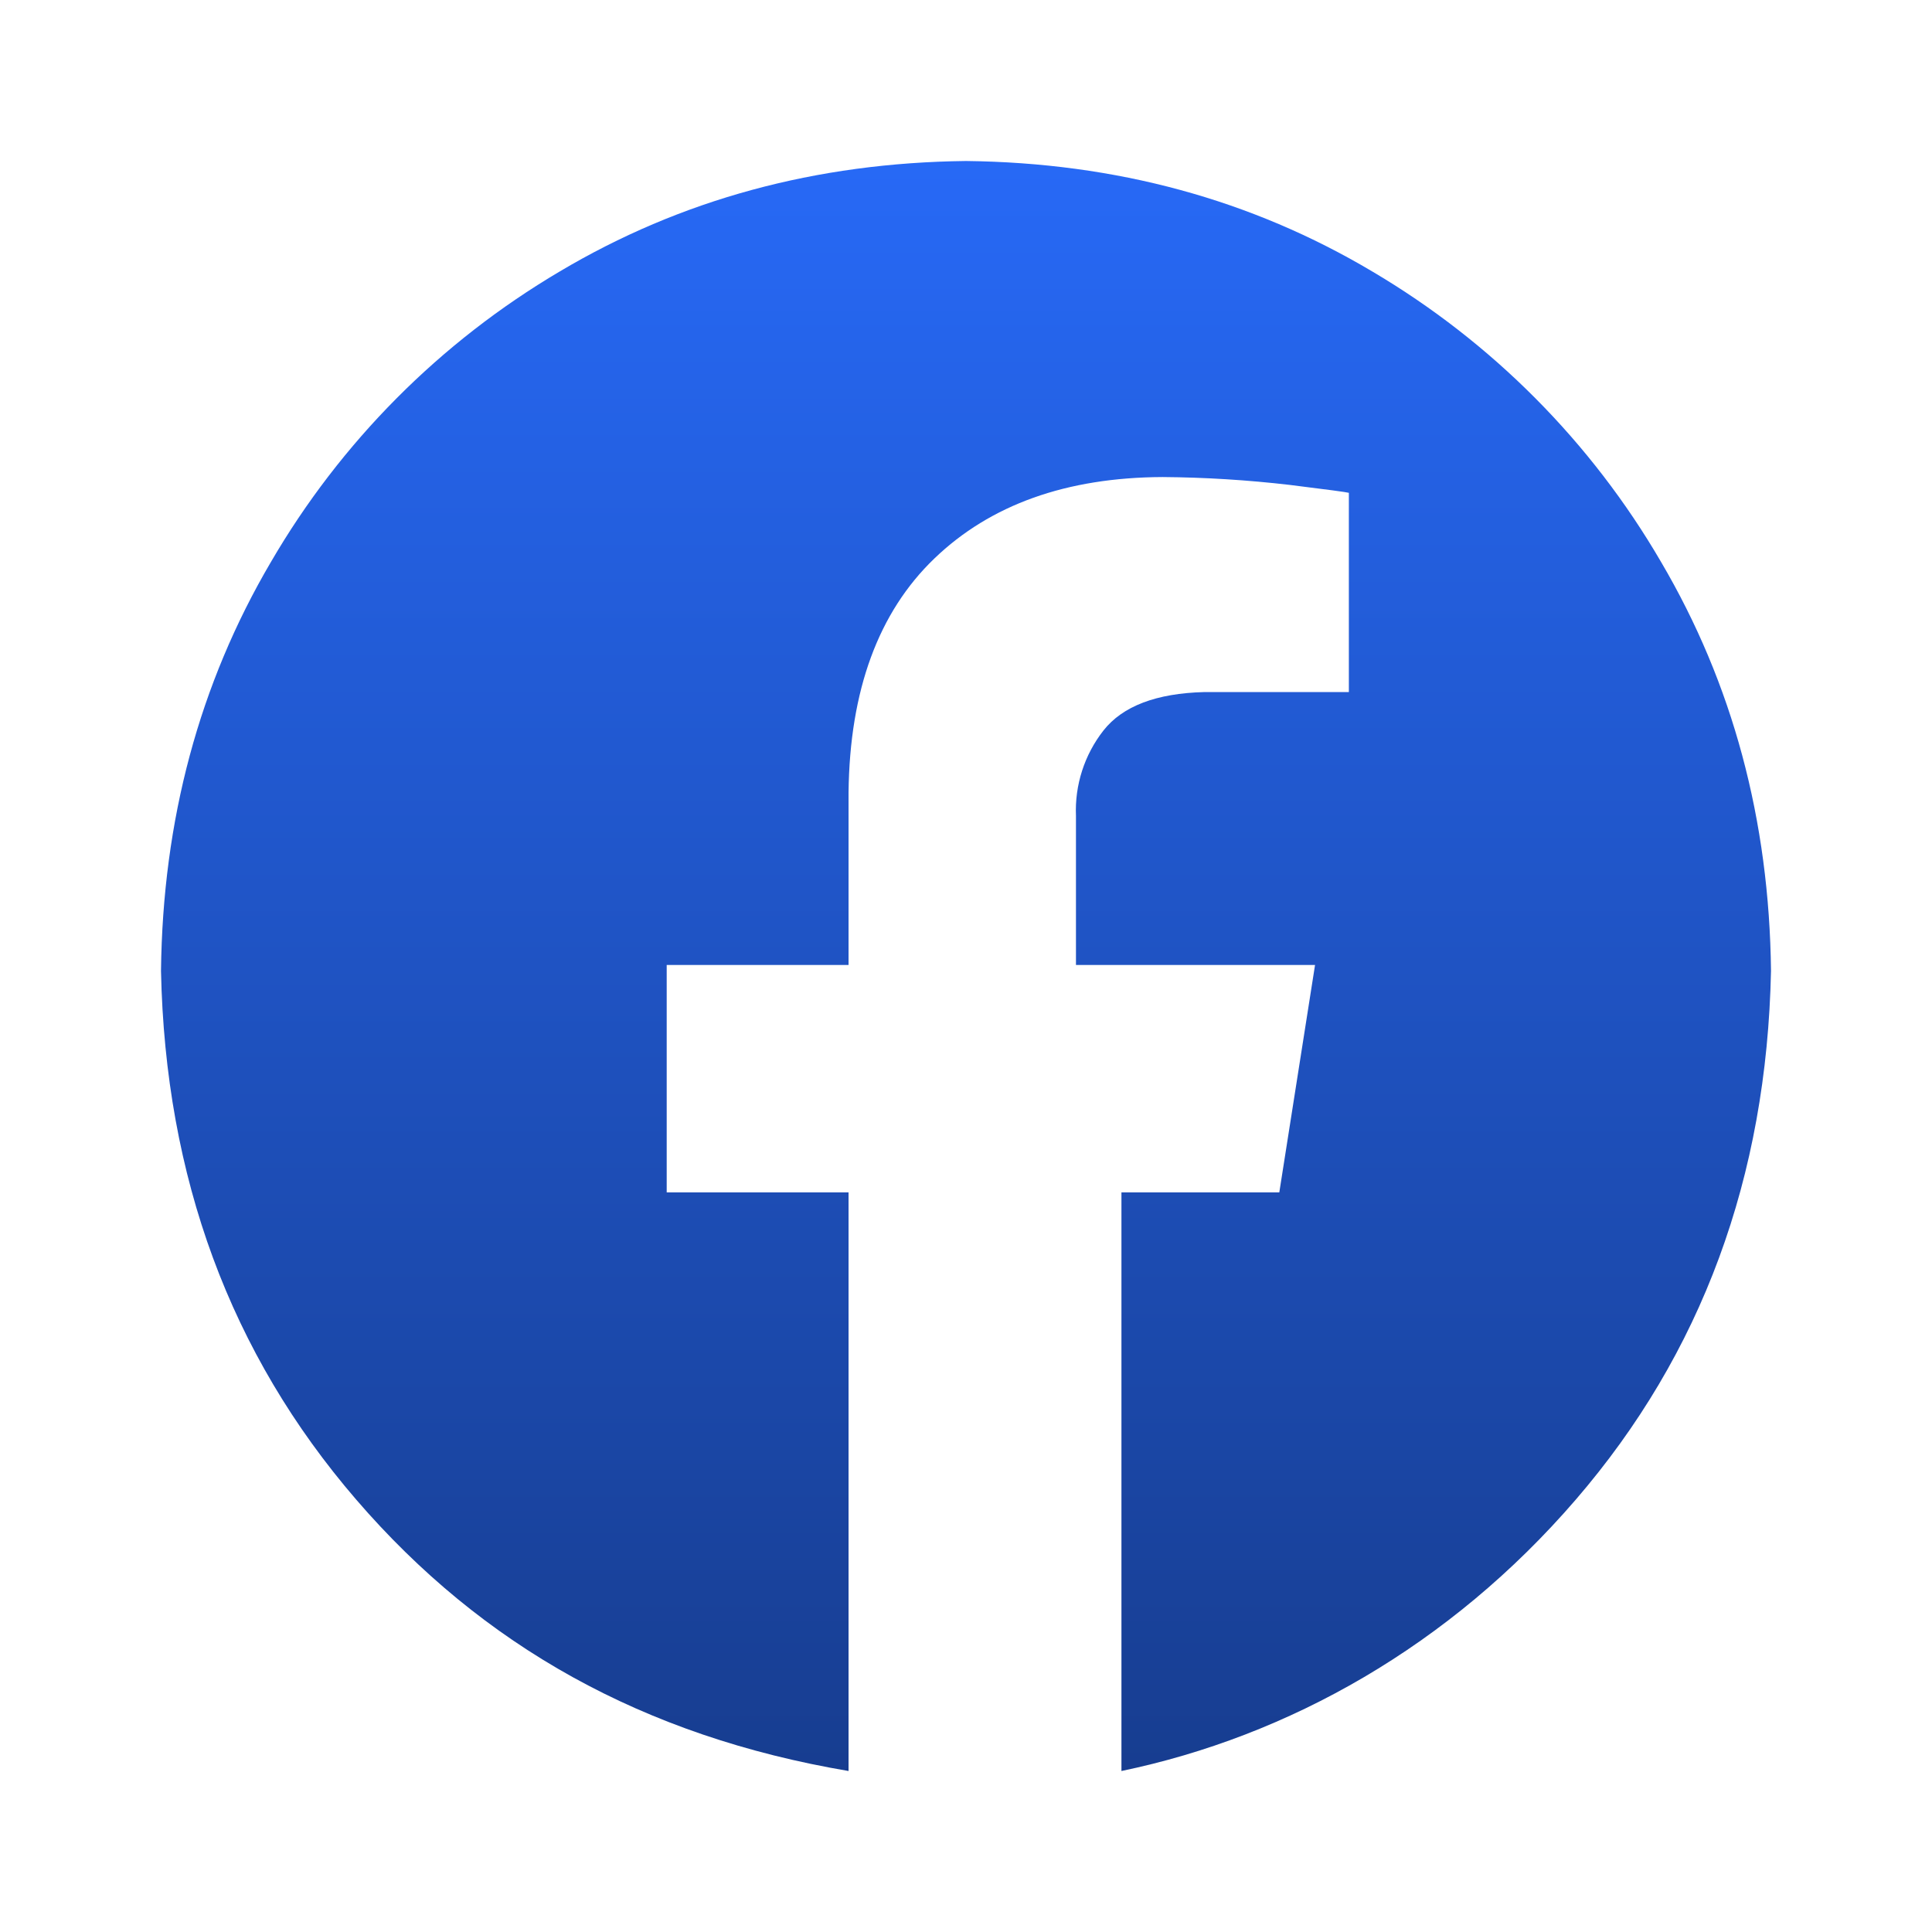<svg width="24" height="24" viewBox="0 0 24 24" fill="none" xmlns="http://www.w3.org/2000/svg">
    <path fill-rule="evenodd" clip-rule="evenodd" d="M12 2C13.863 2.021 15.545 2.479 17.048 3.373C18.533 4.25 19.768 5.492 20.635 6.982C21.524 8.494 21.979 10.187 22 12.061C21.947 14.625 21.139 16.815 19.574 18.63C18.009 20.446 16.006 21.569 13.931 22V14.812H15.892L16.336 11.987H13.366V10.136C13.35 9.753 13.471 9.376 13.708 9.074C13.946 8.772 14.364 8.612 14.963 8.597H16.756V6.122C16.73 6.114 16.486 6.081 16.024 6.024C15.499 5.963 14.972 5.93 14.443 5.926C13.248 5.931 12.303 6.269 11.607 6.938C10.912 7.606 10.556 8.574 10.541 9.84V11.987H8.282V14.812H10.541V22C7.994 21.569 5.991 20.446 4.426 18.63C2.861 16.815 2.053 14.625 2 12.061C2.021 10.187 2.476 8.494 3.365 6.982C4.232 5.492 5.467 4.25 6.952 3.373C8.455 2.479 10.137 2.021 12 2Z" fill="url(#paint0_linear_1604_26489)"/>
    <defs>
        <linearGradient id="paint0_linear_1604_26489" x1="12" y1="2" x2="12" y2="22" gradientUnits="userSpaceOnUse">
            <stop stop-color="#2769F6"/>
            <stop offset="1" stop-color="#173D90"/>
        </linearGradient>
    </defs>
</svg>

